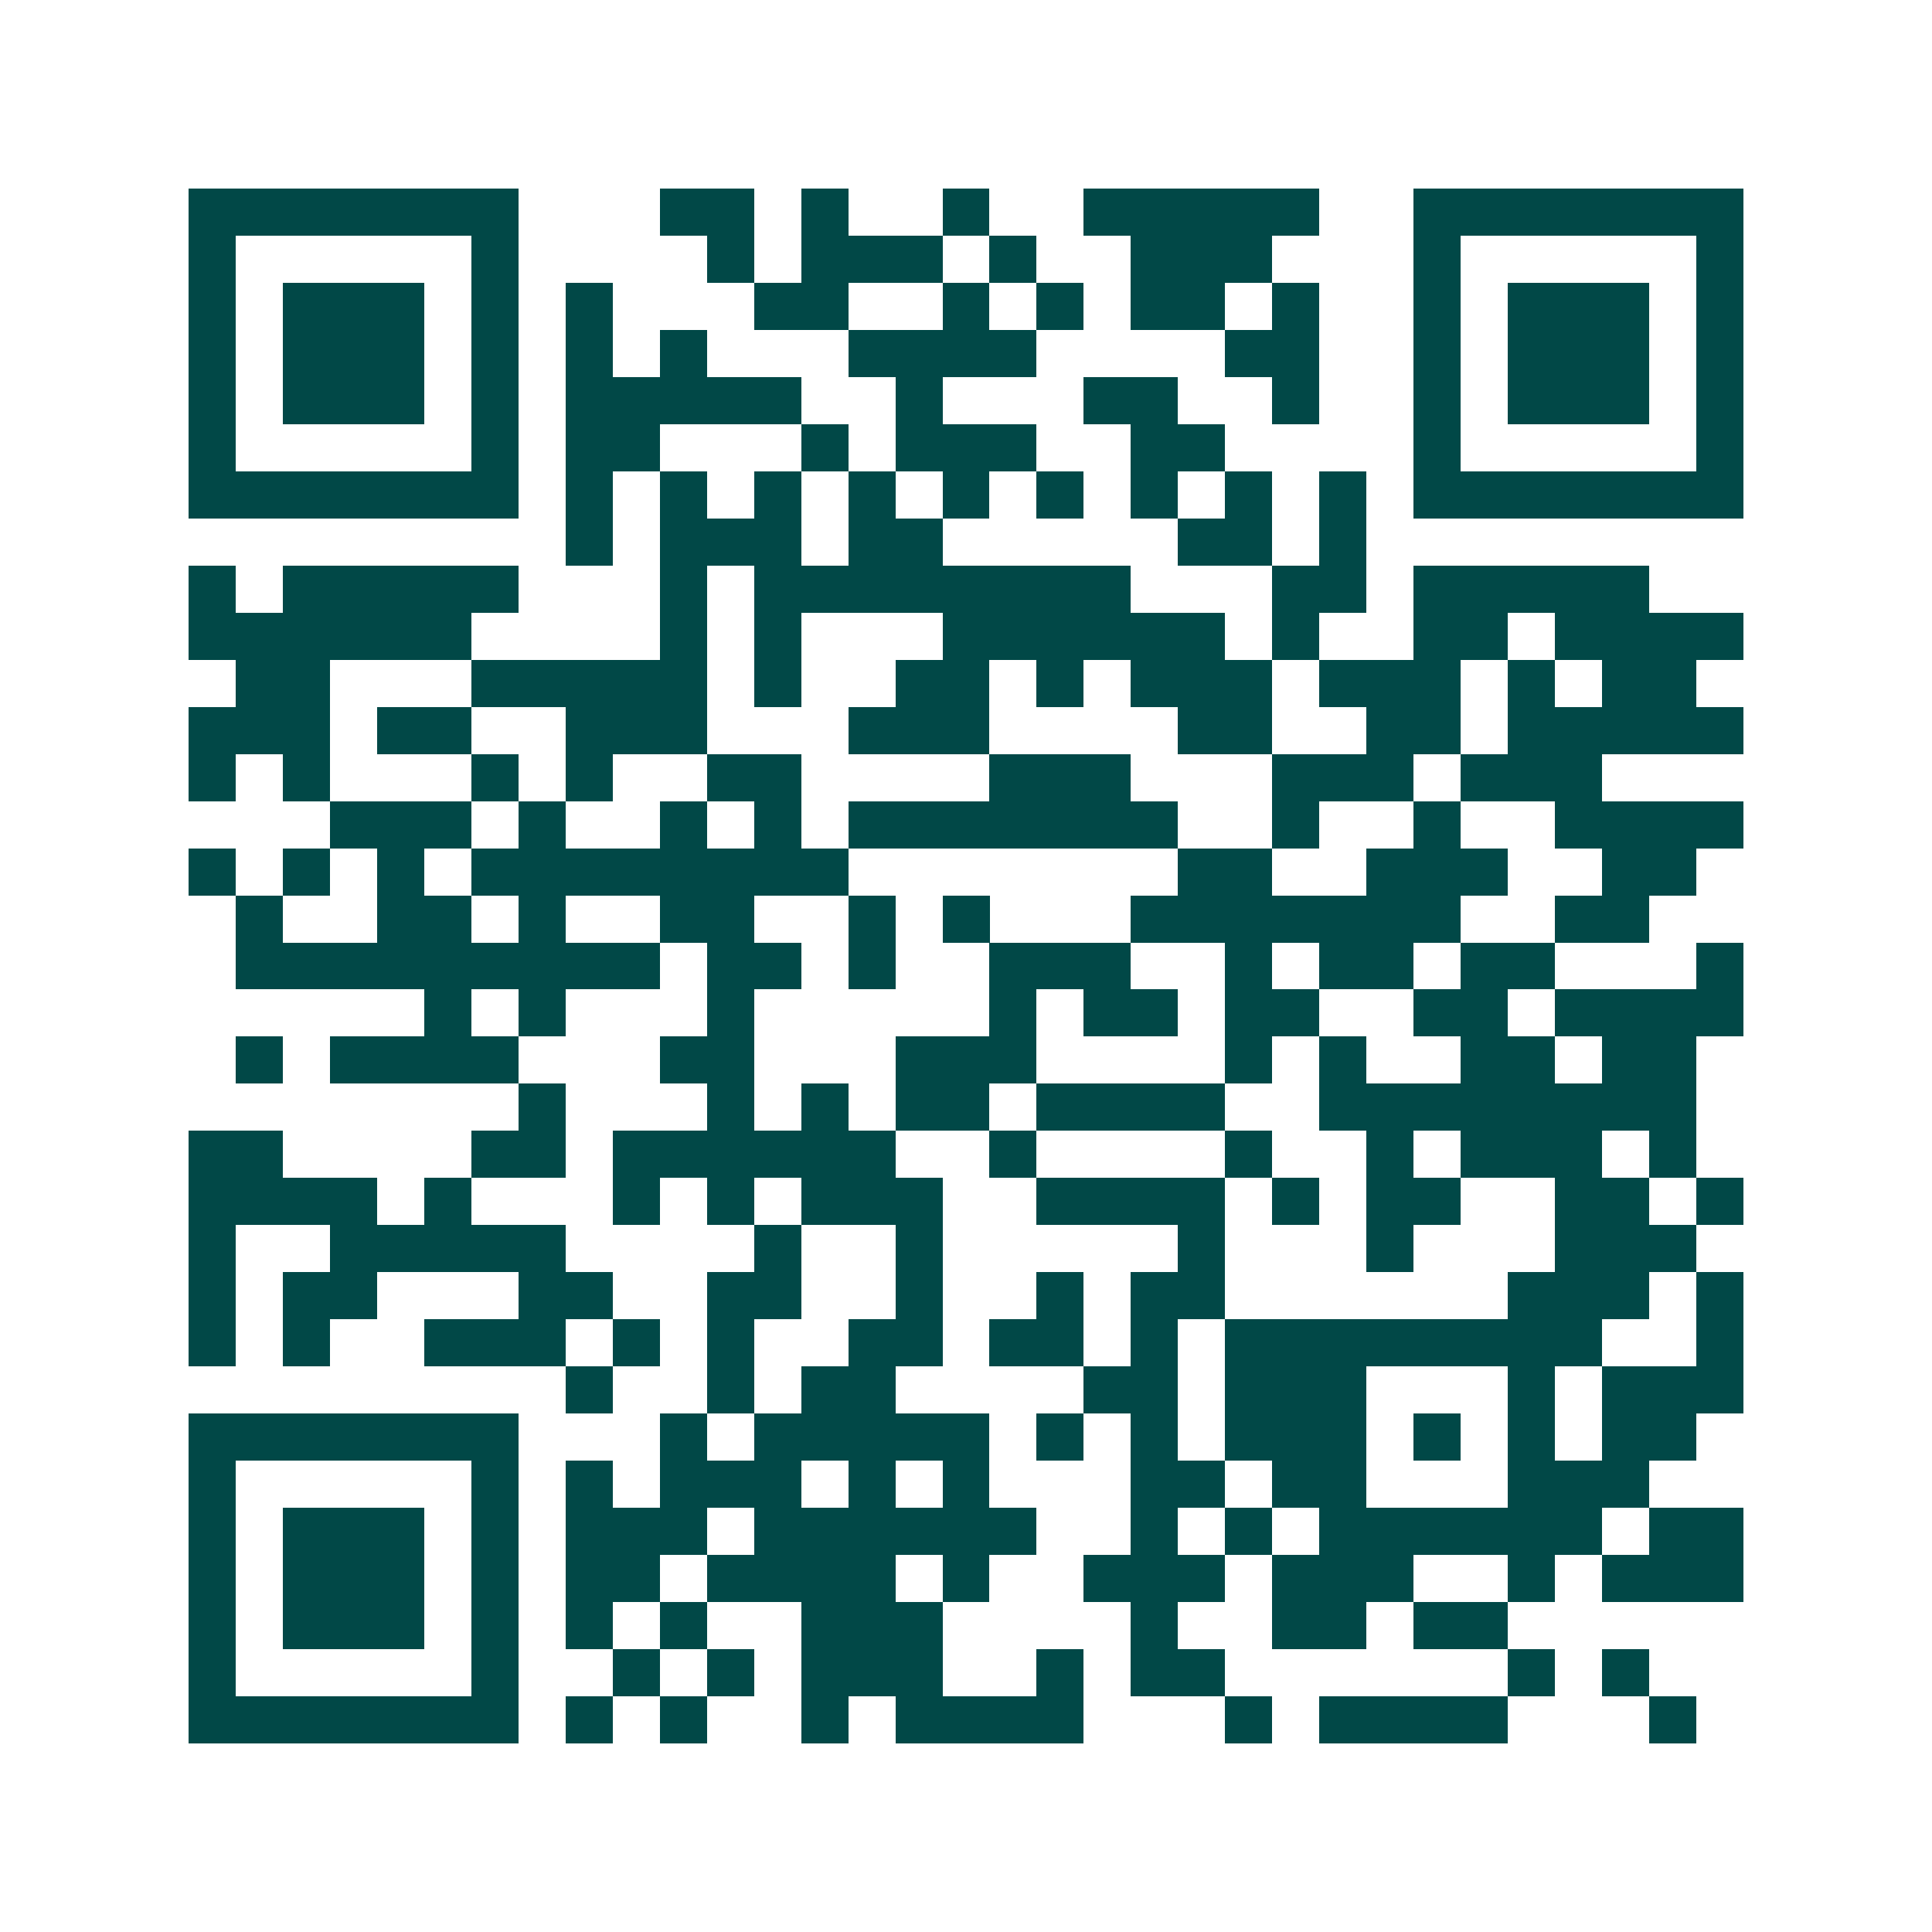 <svg xmlns="http://www.w3.org/2000/svg" width="200" height="200" viewBox="0 0 41 41" shape-rendering="crispEdges"><path fill="#ffffff" d="M0 0h41v41H0z"/><path stroke="#014847" d="M4 4.5h7m3 0h2m1 0h1m2 0h1m2 0h5m2 0h7M4 5.5h1m5 0h1m4 0h1m1 0h3m1 0h1m2 0h3m3 0h1m5 0h1M4 6.5h1m1 0h3m1 0h1m1 0h1m3 0h2m2 0h1m1 0h1m1 0h2m1 0h1m2 0h1m1 0h3m1 0h1M4 7.5h1m1 0h3m1 0h1m1 0h1m1 0h1m3 0h4m4 0h2m2 0h1m1 0h3m1 0h1M4 8.5h1m1 0h3m1 0h1m1 0h5m2 0h1m3 0h2m2 0h1m2 0h1m1 0h3m1 0h1M4 9.5h1m5 0h1m1 0h2m3 0h1m1 0h3m2 0h2m4 0h1m5 0h1M4 10.5h7m1 0h1m1 0h1m1 0h1m1 0h1m1 0h1m1 0h1m1 0h1m1 0h1m1 0h1m1 0h7M12 11.5h1m1 0h3m1 0h2m5 0h2m1 0h1M4 12.5h1m1 0h5m3 0h1m1 0h8m3 0h2m1 0h5M4 13.5h6m4 0h1m1 0h1m3 0h6m1 0h1m2 0h2m1 0h4M5 14.5h2m3 0h5m1 0h1m2 0h2m1 0h1m1 0h3m1 0h3m1 0h1m1 0h2M4 15.5h3m1 0h2m2 0h3m3 0h3m4 0h2m2 0h2m1 0h5M4 16.5h1m1 0h1m3 0h1m1 0h1m2 0h2m4 0h3m3 0h3m1 0h3M7 17.5h3m1 0h1m2 0h1m1 0h1m1 0h7m2 0h1m2 0h1m2 0h4M4 18.5h1m1 0h1m1 0h1m1 0h8m7 0h2m2 0h3m2 0h2M5 19.5h1m2 0h2m1 0h1m2 0h2m2 0h1m1 0h1m3 0h7m2 0h2M5 20.5h9m1 0h2m1 0h1m2 0h3m2 0h1m1 0h2m1 0h2m3 0h1M9 21.5h1m1 0h1m3 0h1m5 0h1m1 0h2m1 0h2m2 0h2m1 0h4M5 22.5h1m1 0h4m3 0h2m3 0h3m4 0h1m1 0h1m2 0h2m1 0h2M11 23.5h1m3 0h1m1 0h1m1 0h2m1 0h4m2 0h8M4 24.5h2m4 0h2m1 0h6m2 0h1m4 0h1m2 0h1m1 0h3m1 0h1M4 25.5h4m1 0h1m3 0h1m1 0h1m1 0h3m2 0h4m1 0h1m1 0h2m2 0h2m1 0h1M4 26.5h1m2 0h5m4 0h1m2 0h1m5 0h1m3 0h1m3 0h3M4 27.5h1m1 0h2m3 0h2m2 0h2m2 0h1m2 0h1m1 0h2m6 0h3m1 0h1M4 28.5h1m1 0h1m2 0h3m1 0h1m1 0h1m2 0h2m1 0h2m1 0h1m1 0h8m2 0h1M12 29.5h1m2 0h1m1 0h2m4 0h2m1 0h3m3 0h1m1 0h3M4 30.5h7m3 0h1m1 0h5m1 0h1m1 0h1m1 0h3m1 0h1m1 0h1m1 0h2M4 31.5h1m5 0h1m1 0h1m1 0h3m1 0h1m1 0h1m3 0h2m1 0h2m3 0h3M4 32.5h1m1 0h3m1 0h1m1 0h3m1 0h6m2 0h1m1 0h1m1 0h6m1 0h2M4 33.5h1m1 0h3m1 0h1m1 0h2m1 0h4m1 0h1m2 0h3m1 0h3m2 0h1m1 0h3M4 34.5h1m1 0h3m1 0h1m1 0h1m1 0h1m2 0h3m4 0h1m2 0h2m1 0h2M4 35.5h1m5 0h1m2 0h1m1 0h1m1 0h3m2 0h1m1 0h2m6 0h1m1 0h1M4 36.5h7m1 0h1m1 0h1m2 0h1m1 0h4m3 0h1m1 0h4m3 0h1"/></svg>
